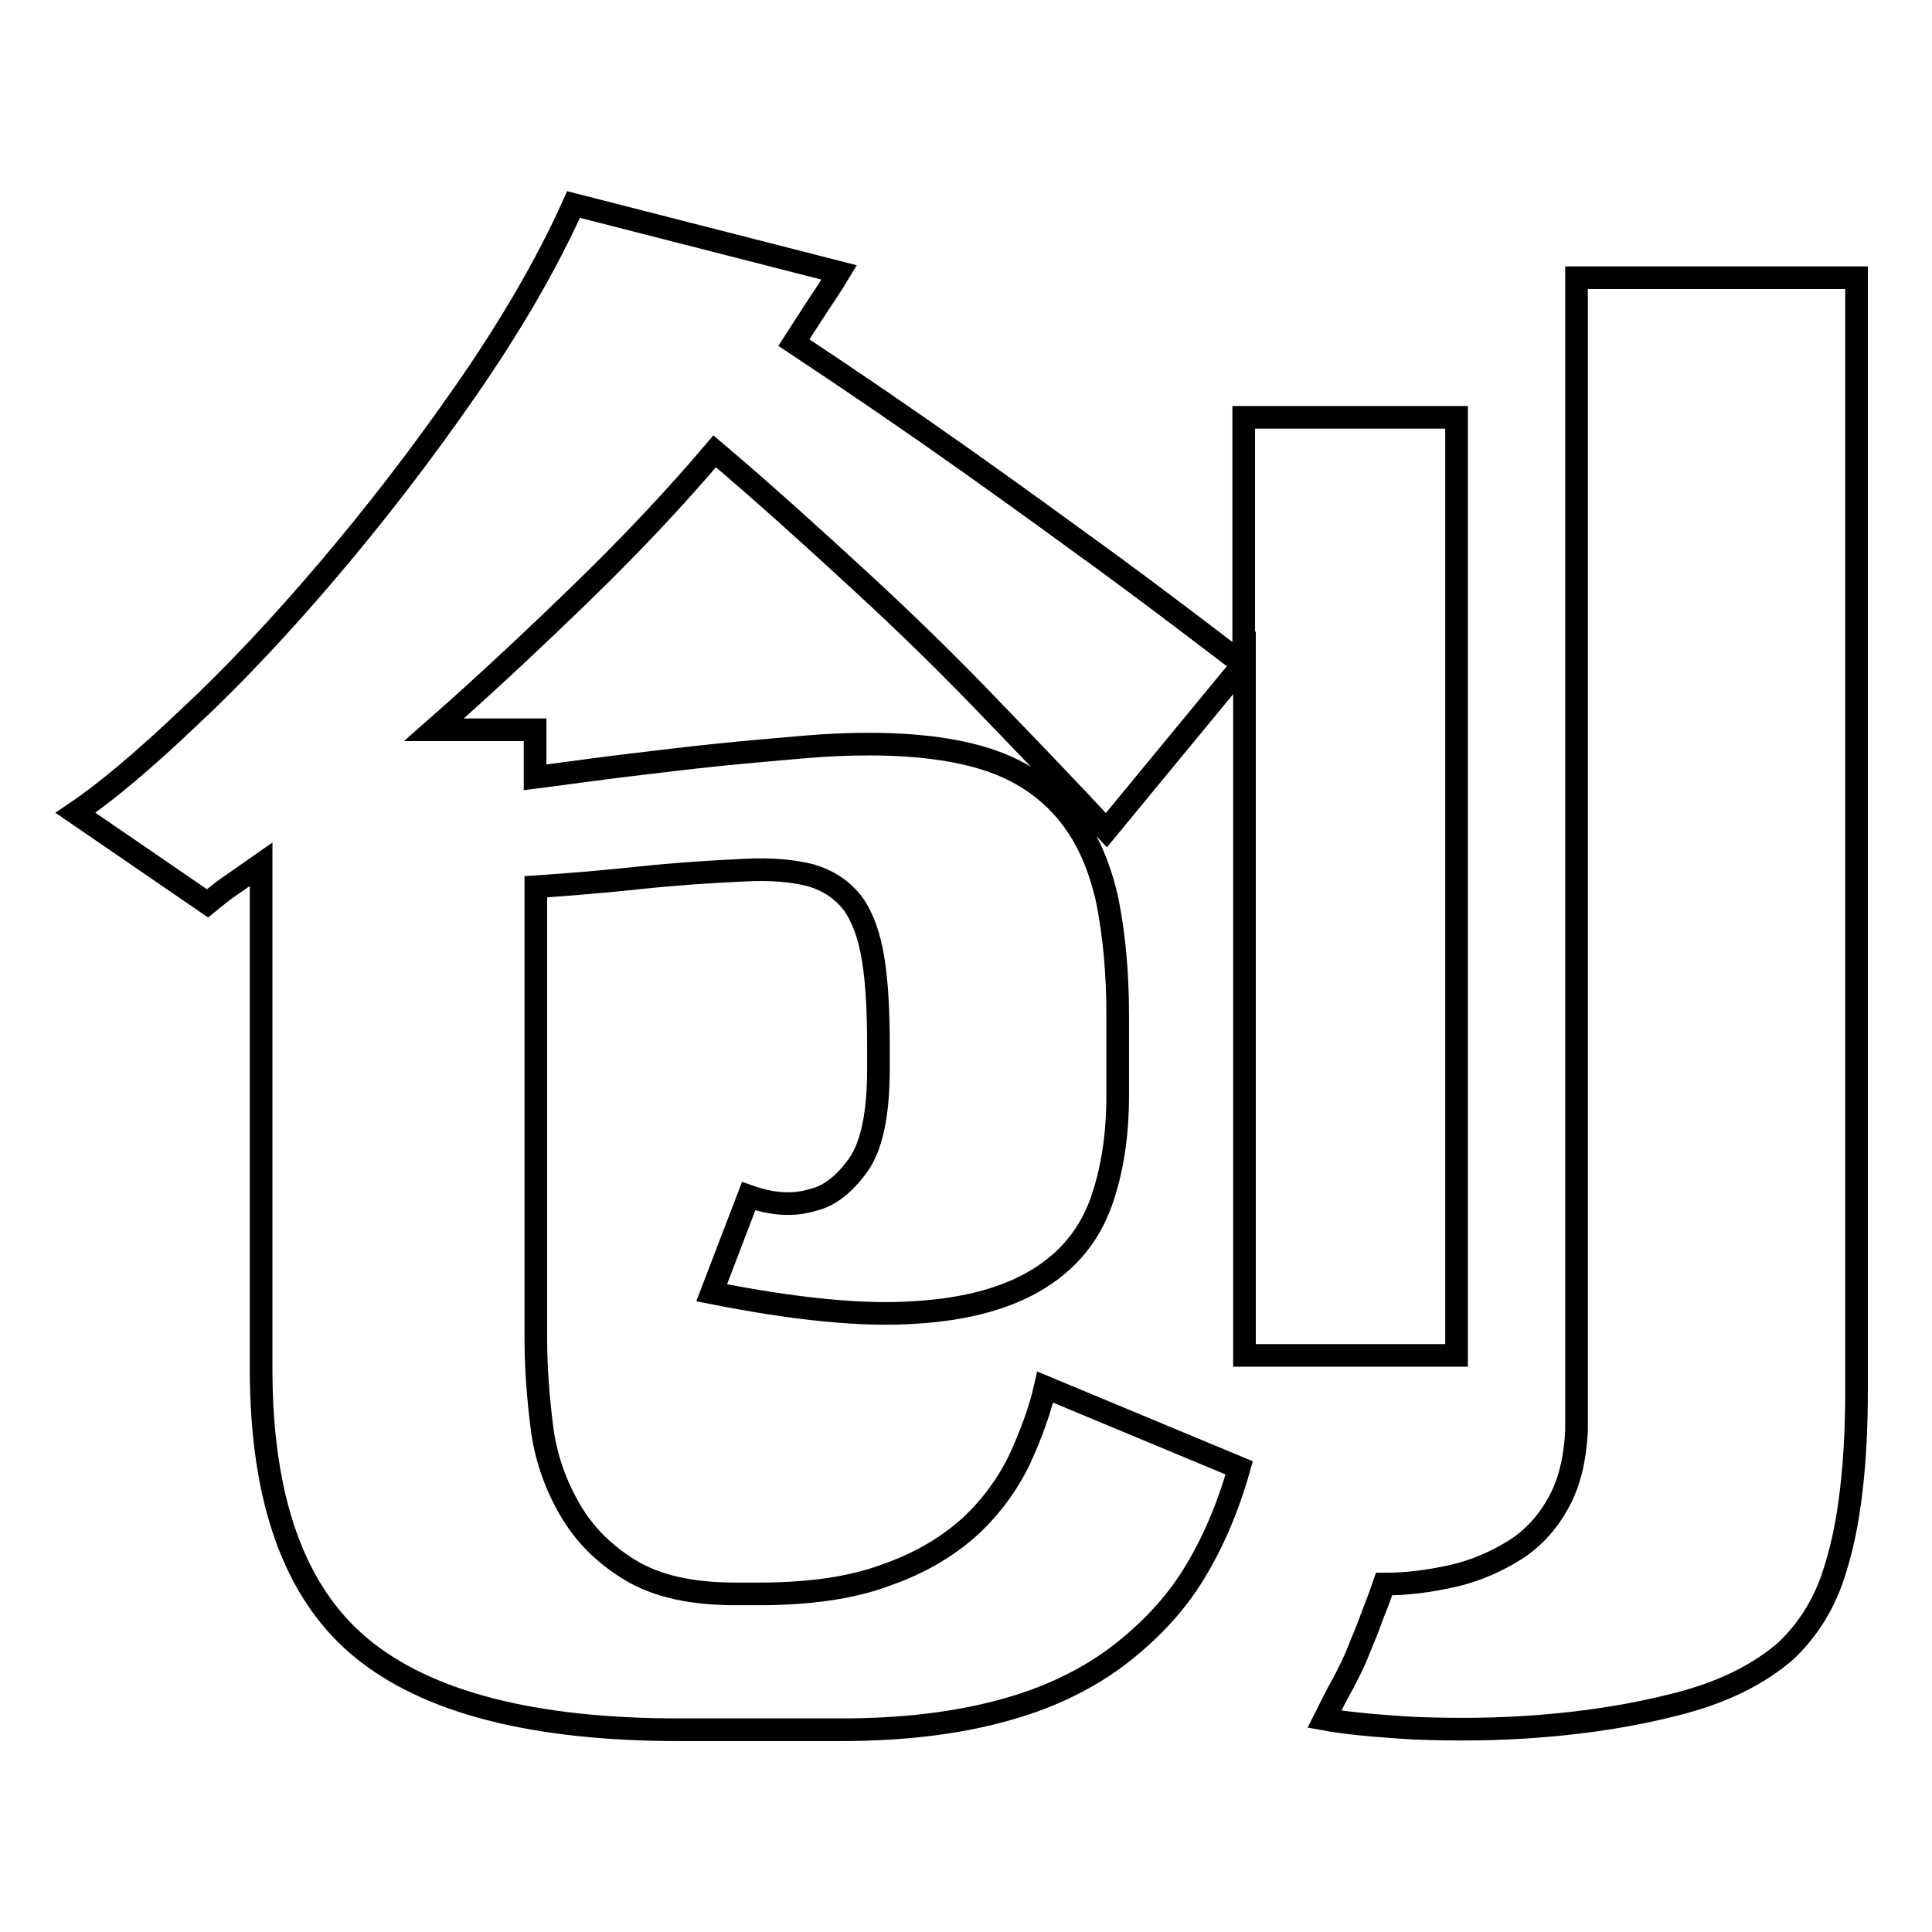 <?xml version="1.0" encoding="utf-8"?>
<!-- Svg Vector Icons : http://www.onlinewebfonts.com/icon -->
<!DOCTYPE svg PUBLIC "-//W3C//DTD SVG 1.1//EN" "http://www.w3.org/Graphics/SVG/1.1/DTD/svg11.dtd">
<svg version="1.1" xmlns="http://www.w3.org/2000/svg" xmlns:xlink="http://www.w3.org/1999/xlink" x="0px" y="0px" viewBox="0 0 256 256" enable-background="new 0 0 256 256" xml:space="preserve">
<g> <path stroke-width="3" fill-opacity="0" stroke="#000000"  d="M146.6,110c-5.1-5.5-10.5-11.1-16.1-16.9c-4.7-4.9-10.2-10.3-16.5-16.1c-6.3-5.8-12.7-11.6-19.3-17.2 c-5.6,6.6-11.6,12.9-17.9,19c-6.3,6.1-12.7,12.1-19.3,17.9h13.4v6.3c4-0.5,8.1-1.1,12.3-1.6c4.2-0.5,8.2-1,12.2-1.4 c3.9-0.4,7.6-0.7,10.9-1c3.4-0.3,6.3-0.4,8.9-0.4c6.7,0,12.2,0.8,16.4,2.3c4.2,1.5,7.5,3.9,10,7c2.5,3.1,4.1,6.9,5.1,11.3 c0.9,4.5,1.4,9.5,1.4,15.2v10.7c0,5.3-0.7,10-2.2,14.2c-1.5,4.2-4.2,7.6-8.2,10.1c-4,2.5-9.5,4.1-16.4,4.5 c-6.9,0.5-15.9-0.4-27-2.6l4.9-12.8c3.1,1.1,5.9,1.3,8.5,0.5c2.2-0.5,4.2-2.1,6-4.6c1.8-2.5,2.7-6.8,2.7-12.8v-0.5v-1.1v-1.4 c0-4.6-0.2-8.4-0.7-11.5c-0.5-3.1-1.4-5.6-2.7-7.4c-1.4-1.8-3.2-3-5.5-3.7c-2.3-0.6-5.2-0.9-8.9-0.7c-4.4,0.2-8.9,0.5-13.7,1 c-4.7,0.5-9.4,0.9-13.9,1.2v45.1v3.3v11.5c0,3.8,0.3,7.7,0.8,11.7c0.5,4,1.8,7.6,3.7,10.9c1.9,3.3,4.6,6,8.1,8.1 c3.5,2.1,8.1,3.1,13.9,3.1h3c6.7,0,12.4-0.8,16.9-2.5c4.6-1.6,8.2-3.8,11.1-6.4c2.8-2.6,5-5.6,6.6-8.9c1.5-3.3,2.7-6.5,3.4-9.6 l25.7,10.7c-1.5,5.3-3.5,10-6.1,14.2c-2.6,4.2-6.1,7.8-10.2,10.9c-4.2,3.1-9.2,5.5-15.2,7.1c-5.9,1.6-13,2.5-21.2,2.5H90 c-19.3,0-33.4-3.6-42.2-10.9s-13.2-19.6-13.2-36.9v-66.9c-1.3,0.9-2.5,1.8-3.7,2.6c-1.2,0.8-2.3,1.7-3.4,2.6l-17.5-12 c4-2.7,9-6.9,15-12.6c6-5.6,12.2-12.2,18.4-19.5c6.3-7.4,12.4-15.3,18.3-23.8c5.9-8.5,10.7-16.7,14.3-24.7l35.2,9 c-0.9,1.5-1.9,3-2.9,4.5c-1,1.5-2,3.1-3.1,4.8c8,5.3,15.6,10.5,22.8,15.6c7.2,5.1,13.5,9.7,19,13.7c6.4,4.7,12.3,9.2,17.8,13.4 V55.3H193v124.3h-28.1V87.8L146.6,110L146.6,110z M246,170.1v14.2c0,4.6-0.2,9-0.7,13.2c-0.5,4.3-1.3,8.2-2.6,11.9 c-1.3,3.6-3.3,6.7-6,9.3c-3.8,3.3-8.6,5.6-14.5,7.1c-5.8,1.5-11.7,2.4-17.8,2.9c-6,0.5-11.7,0.5-16.9,0.3c-5.3-0.3-9.3-0.7-12-1.2 c0.9-1.8,1.7-3.4,2.5-4.8c0.7-1.4,1.4-2.7,1.9-4c0.5-1.3,1.1-2.6,1.6-4s1.2-3,1.9-5.1c3.1,0,6.1-0.4,9.2-1.1c3-0.7,5.7-1.9,8.1-3.4 c2.4-1.5,4.3-3.6,5.7-6.1c1.5-2.6,2.3-5.8,2.5-9.8V36.8H246L246,170.1L246,170.1z"/></g>
</svg>